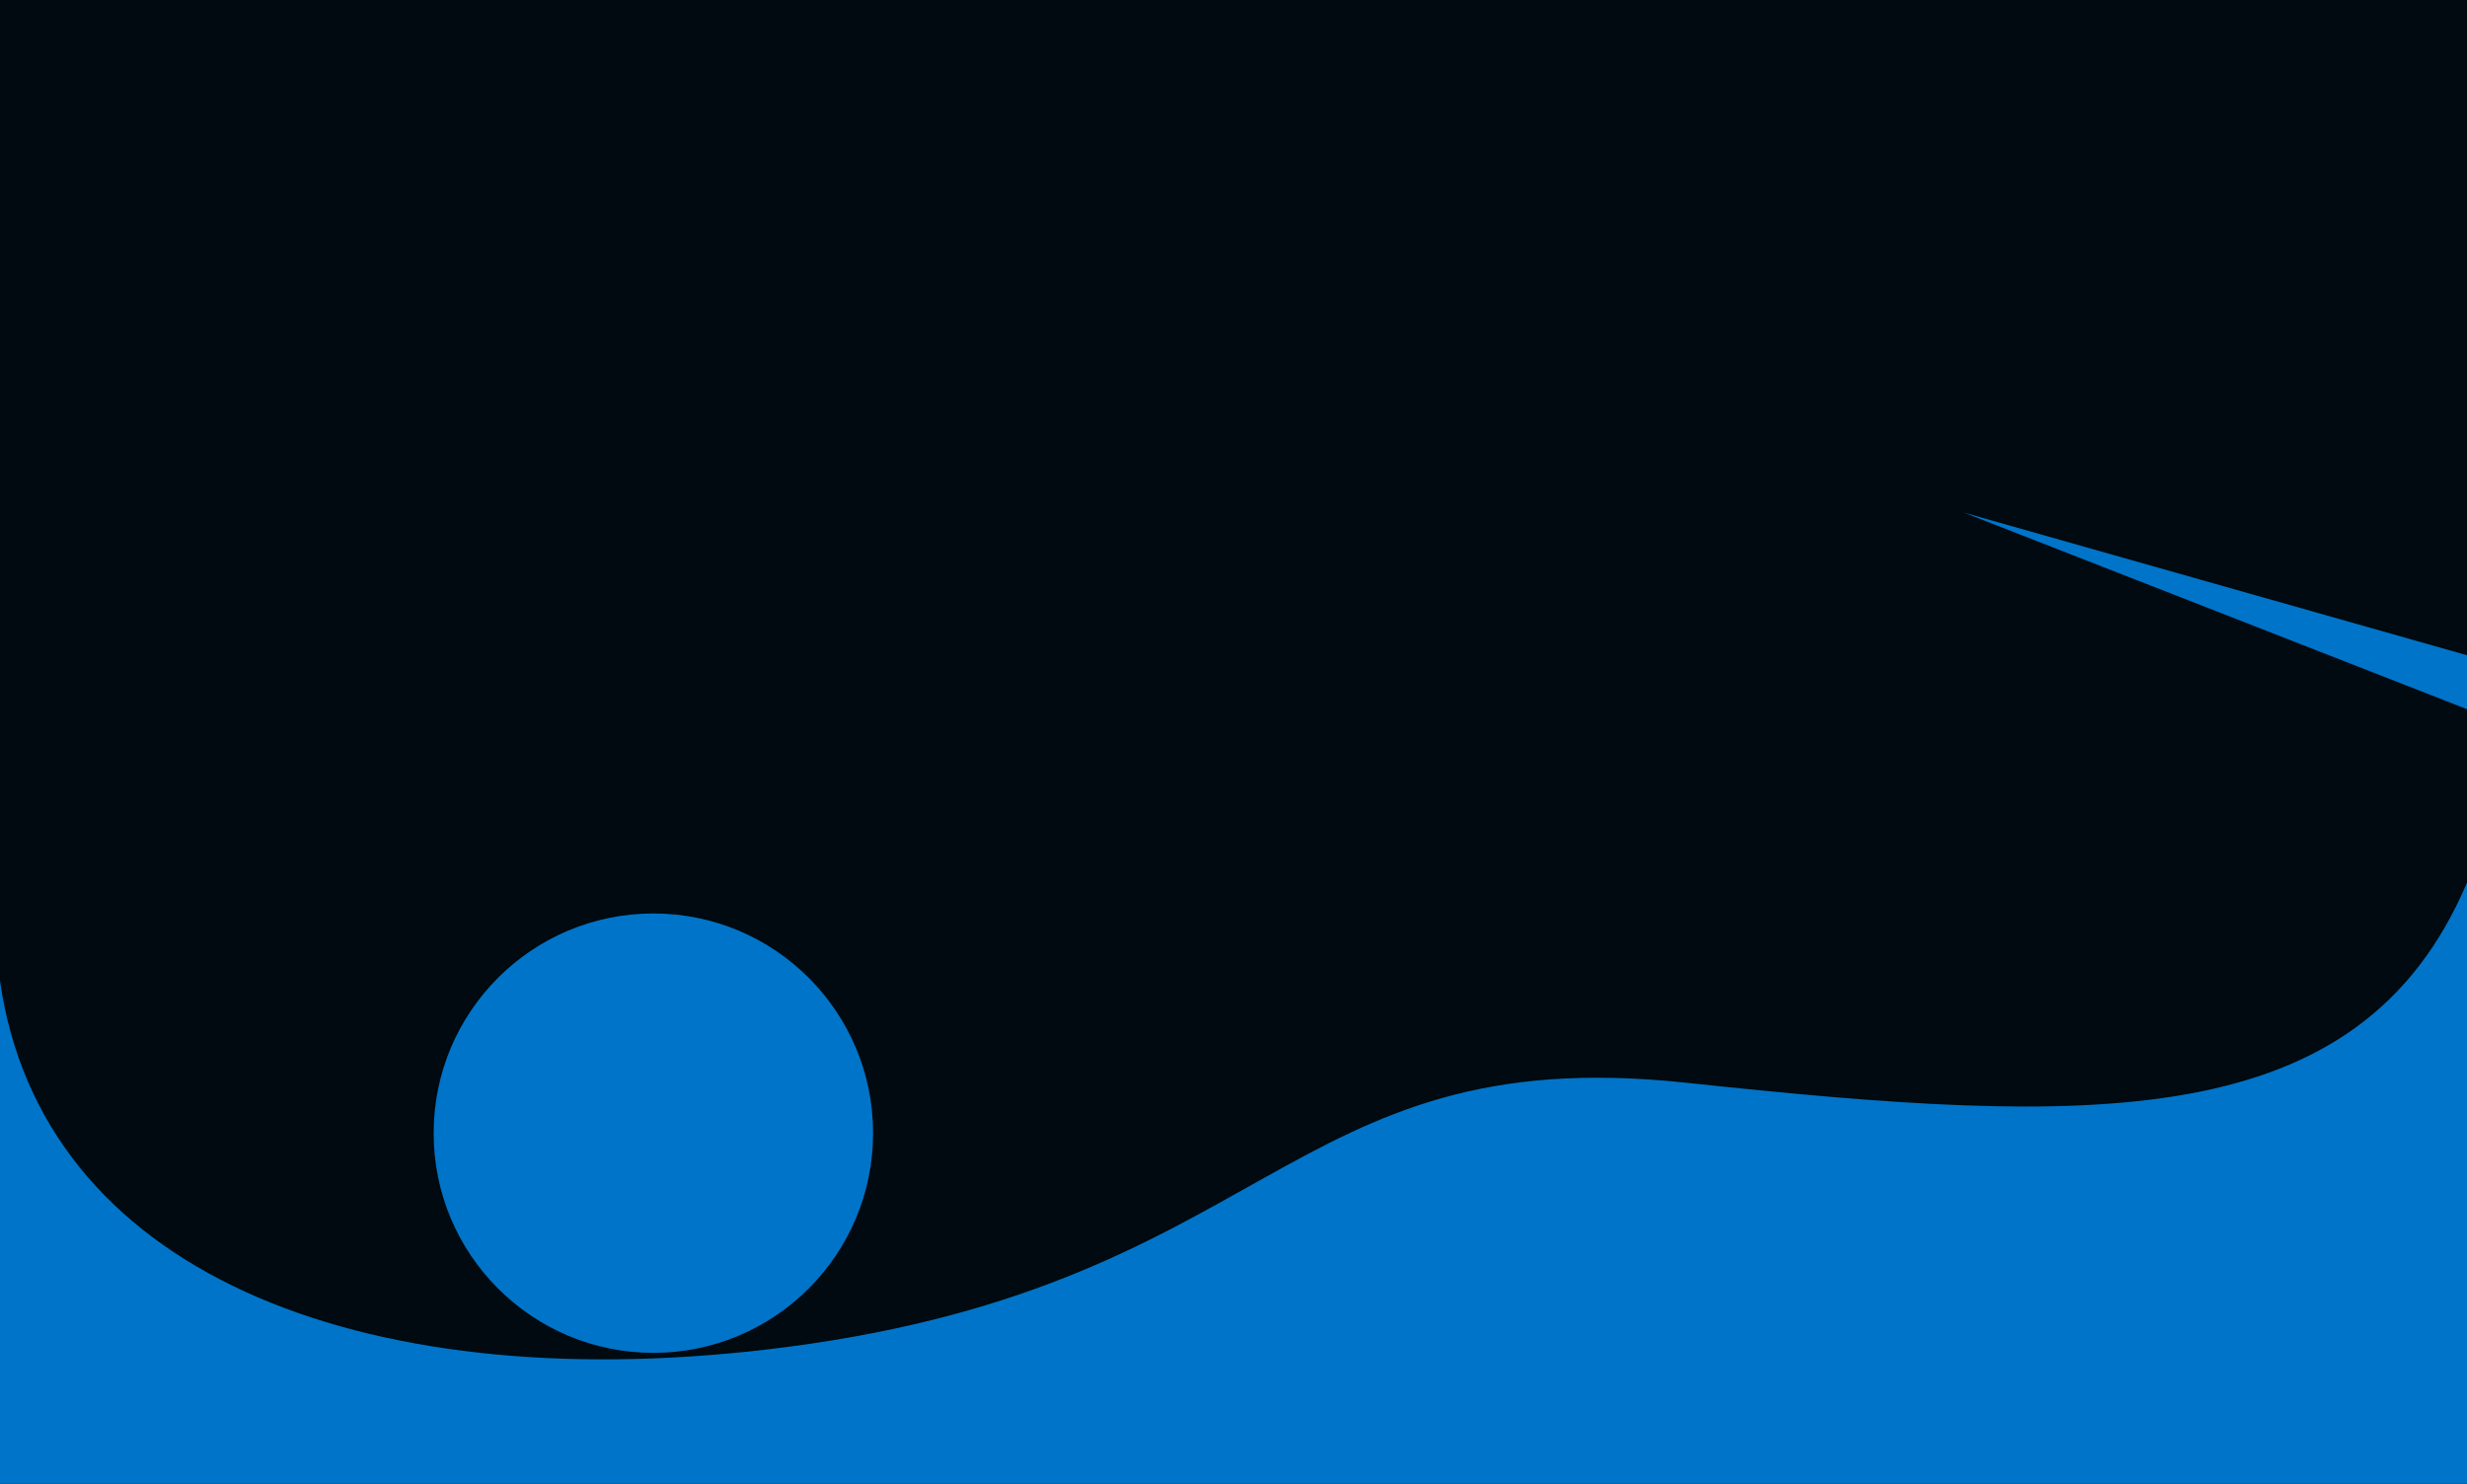 <svg xmlns="http://www.w3.org/2000/svg" width="1280" height="770" viewBox="0 0 1280 770" fill="none"><g clip-path="url(#clip0_2183_11368)"><rect width="1280" height="770" fill="#000A10"></rect><g filter="url(#filter0_f_2183_11368)"><path d="M396.5 700.408C185.3 724.773 21.5 659.385 0 508.968V780H1280V458C1224 589.771 1084.5 584.177 874.5 561.8C664.5 539.424 660.5 669.952 396.5 700.408Z" fill="#0074C9"></path></g><g filter="url(#filter1_f_2183_11368)"><circle cx="339" cy="588" r="114" fill="url(#paint0_radial_2183_11368)"></circle></g><g filter="url(#filter2_f_2183_11368)"><path d="M1019 266L1280 368V340L1019 266Z" fill="#0074C9"></path></g></g><defs><filter id="filter0_f_2183_11368" x="-170" y="288" width="1620" height="662" filterUnits="userSpaceOnUse" color-interpolation-filters="sRGB"><feGaussianBlur stdDeviation="85"></feGaussianBlur></filter><filter id="filter1_f_2183_11368" x="-206.2" y="42.8" width="1090.4" height="1090.4" filterUnits="userSpaceOnUse" color-interpolation-filters="sRGB"><feGaussianBlur stdDeviation="215.6"></feGaussianBlur></filter><filter id="filter2_f_2183_11368" x="951.7" y="198.7" width="395.6" height="236.6" filterUnits="userSpaceOnUse" color-interpolation-filters="sRGB"><feGaussianBlur stdDeviation="33.65"></feGaussianBlur></filter><radialGradient id="paint0_radial_2183_11368" cx="0" cy="0" r="1" gradientUnits="userSpaceOnUse" gradientTransform="translate(339 588) rotate(90) scale(114)"><stop stop-color="#0074C9"></stop><stop offset="1" stop-color="#0074C9"></stop></radialGradient><clipPath id="clip0_2183_11368"><rect width="1280" height="770" fill="white"></rect></clipPath></defs></svg>